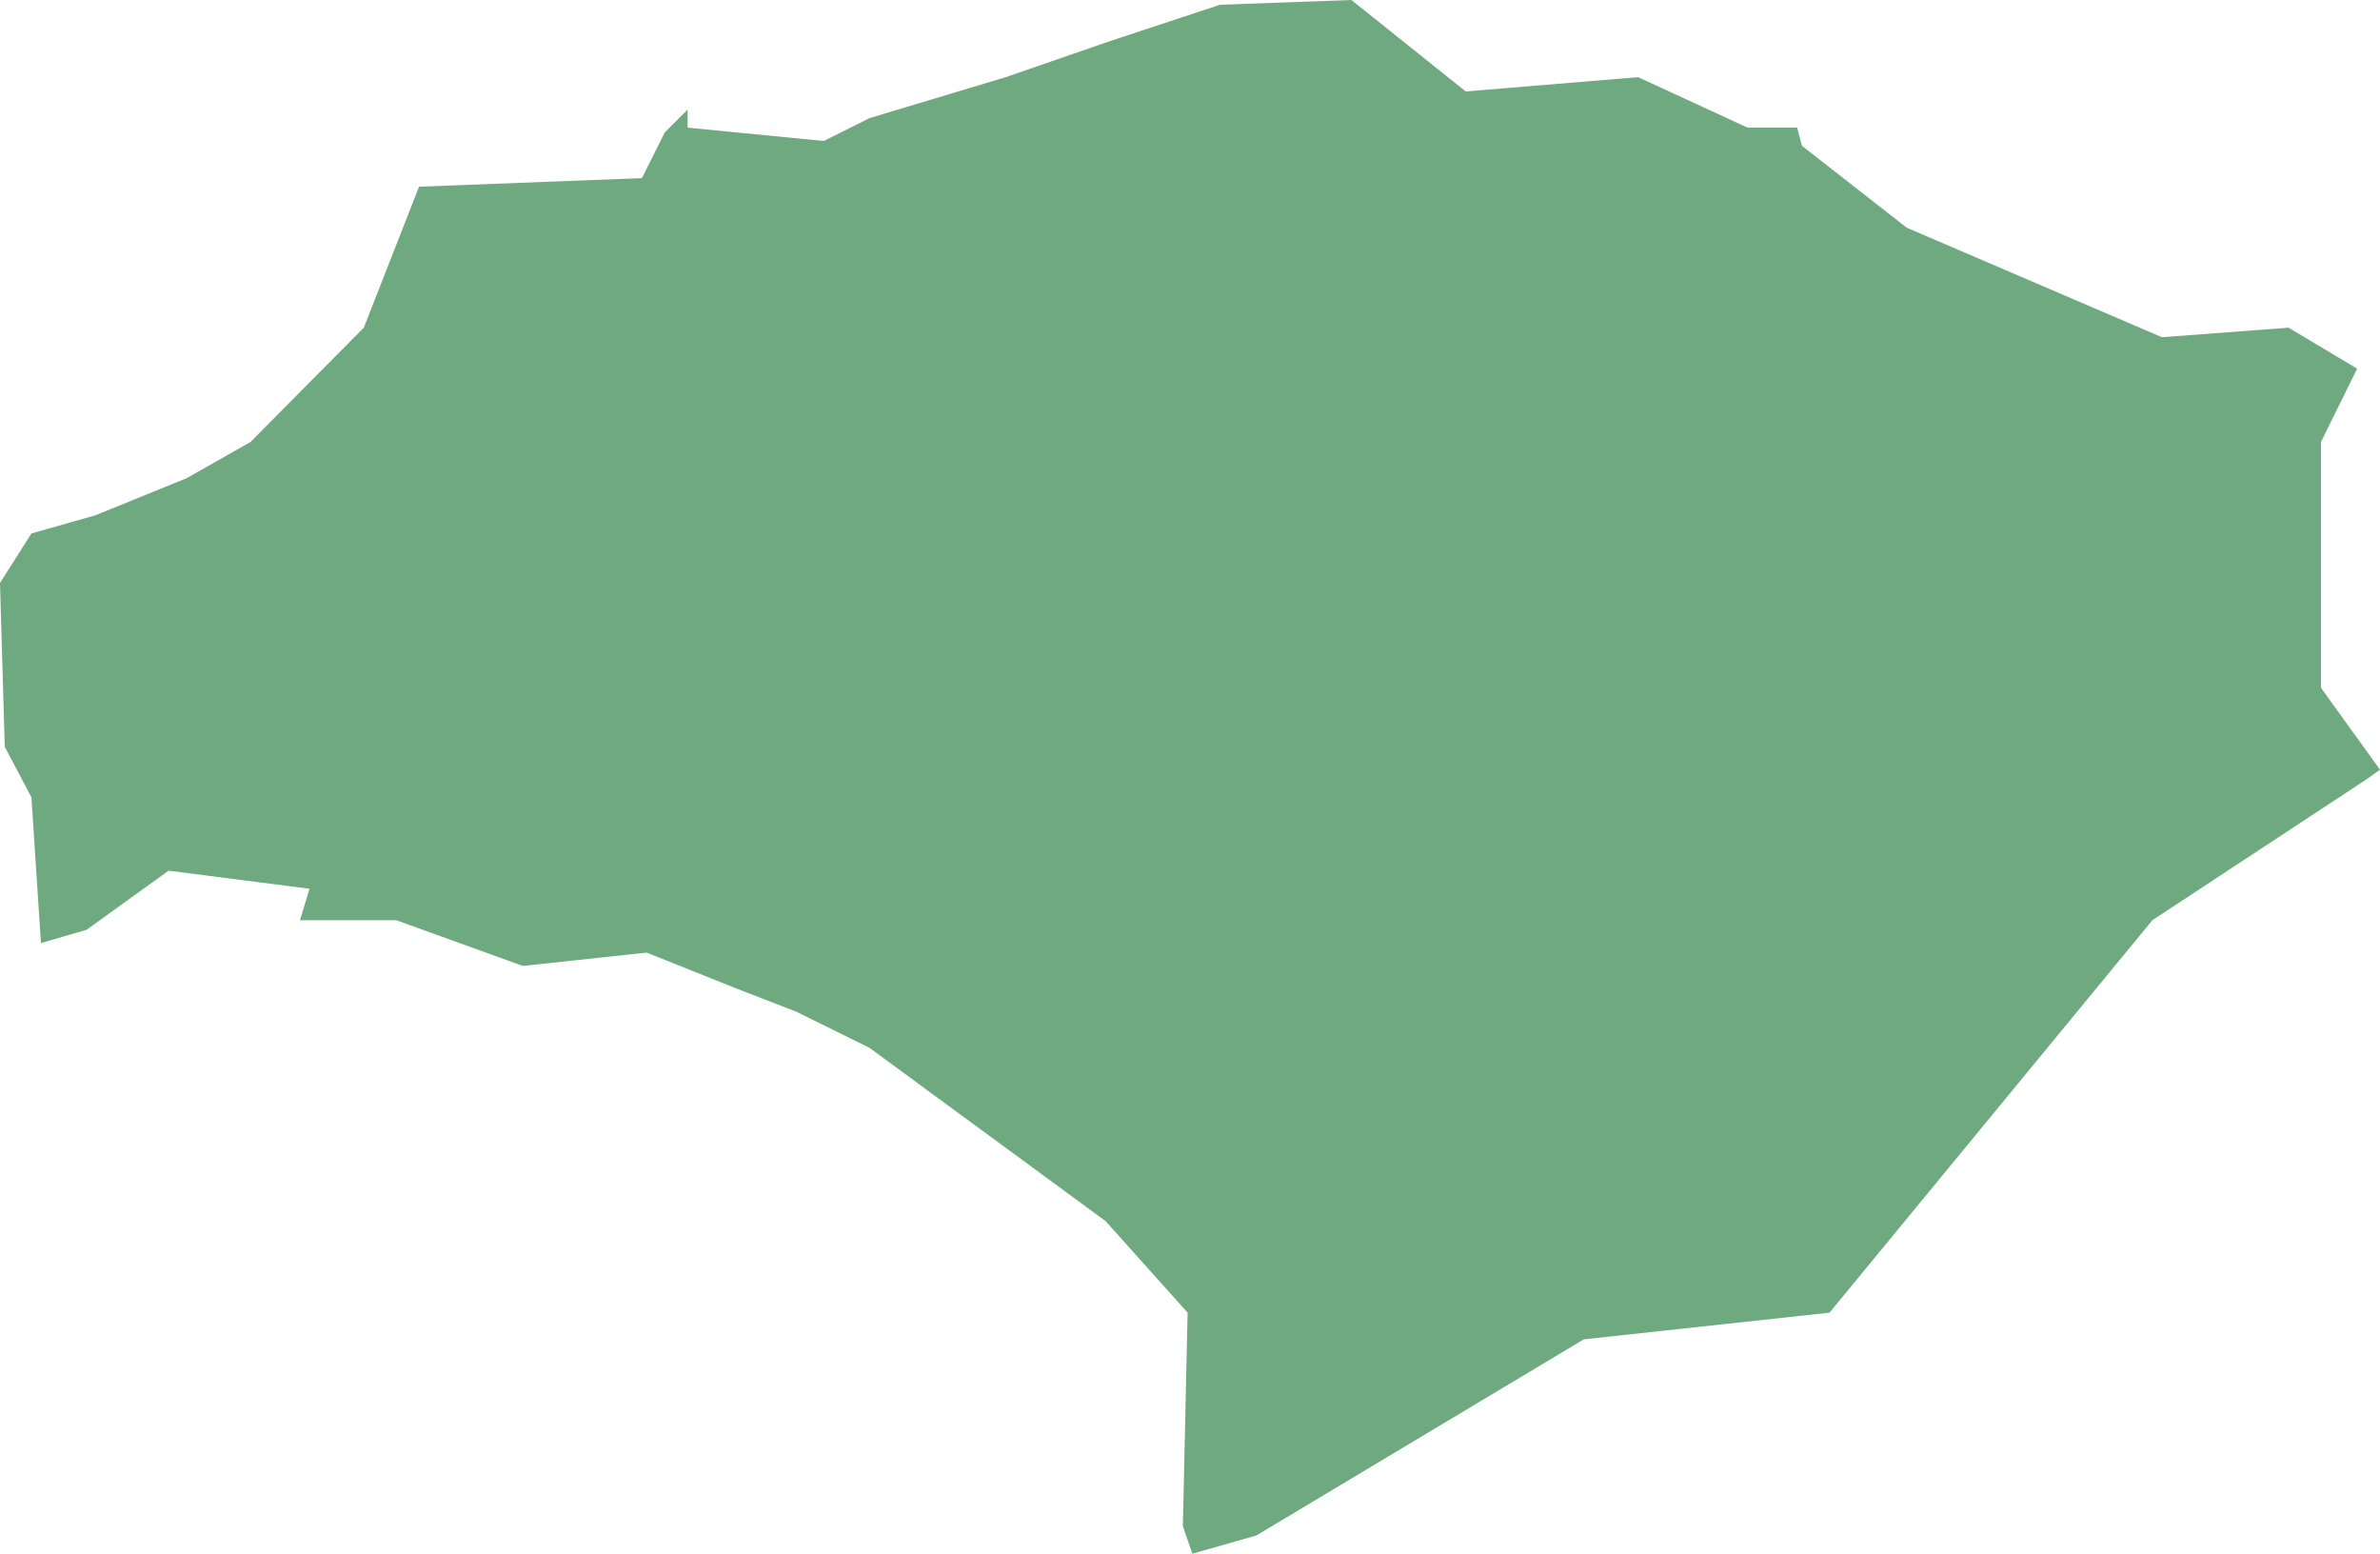 <?xml version="1.0" encoding="UTF-8"?>
<!DOCTYPE svg PUBLIC "-//W3C//DTD SVG 1.1//EN" "http://www.w3.org/Graphics/SVG/1.1/DTD/svg11.dtd">
<!-- Creator: CorelDRAW X8 -->
<svg xmlns="http://www.w3.org/2000/svg" xml:space="preserve" width="100%" height="100%" version="1.1" shape-rendering="geometricPrecision" text-rendering="geometricPrecision" image-rendering="optimizeQuality" fill-rule="evenodd" clip-rule="evenodd"
viewBox="0 0 2499 1631"
 xmlns:xlink="http://www.w3.org/1999/xlink">
 <g id="Layer_x0020_1">
  <g id="Layers">
   <g id="India_Districts_selection">
    <polygon fill="#6EA97F" points="1252,1631 1242,1602 1247,1378 1161,1282 913,1100 836,1062 774,1038 679,1000 549,1014 416,966 315,966 325,933 177,914 91,976 43,990 33,837 5,784 0,612 33,560 100,541 196,502 263,464 382,344 440,196 674,187 698,139 722,115 722,134 865,148 913,124 1056,81 1166,43 1281,5 1419,0 1539,96 1720,81 1835,134 1887,134 1892,153 2002,239 2270,354 2403,344 2475,387 2437,464 2437,722 2499,808 2485,818 2260,966 1921,1378 1663,1406 1319,1612 "/>
   </g>
  </g>
 </g>
</svg>
